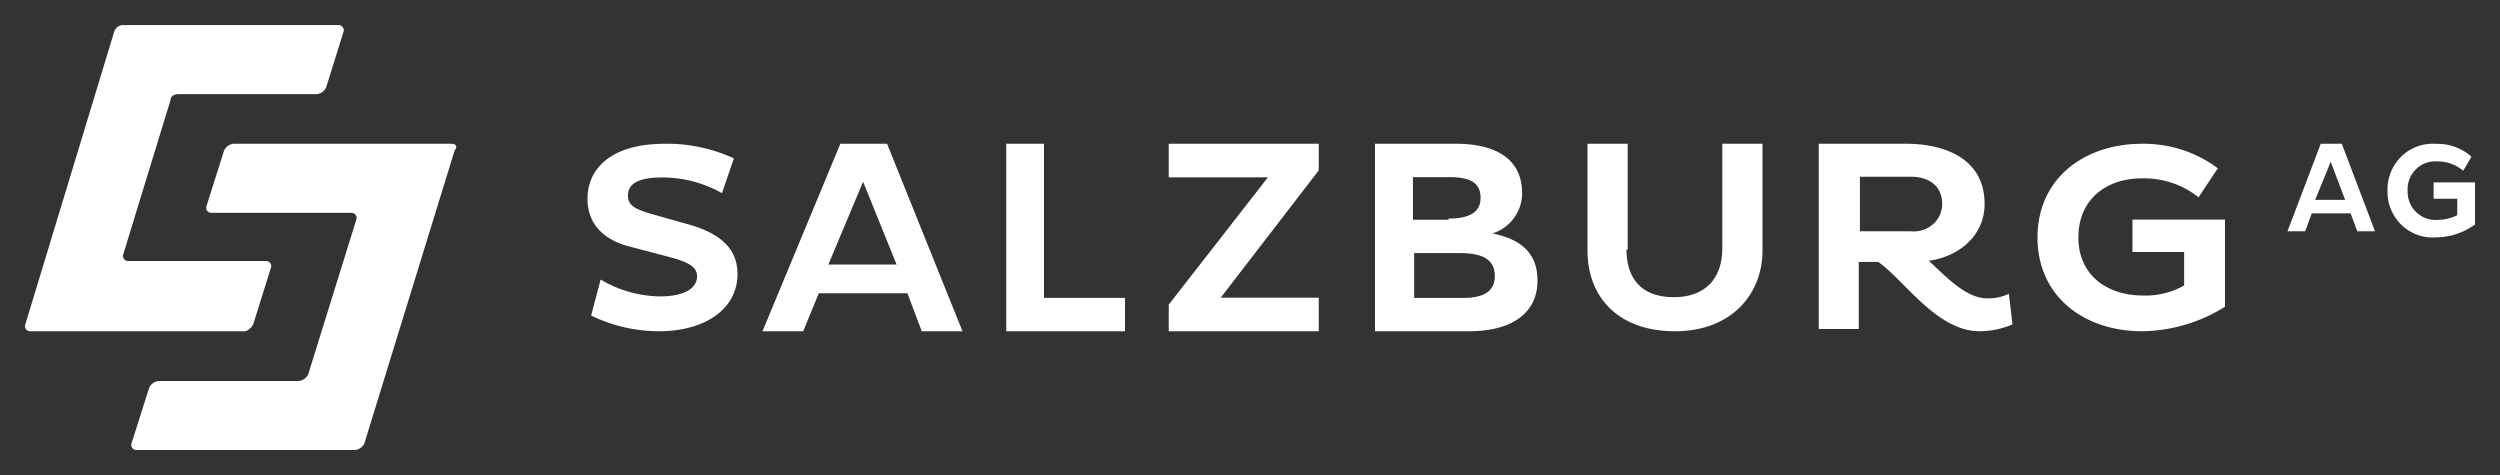 <?xml version="1.0" encoding="UTF-8"?>
<svg xmlns="http://www.w3.org/2000/svg" width="400" height="76" fill="none" viewBox="0 0 400 76">
  <rect x="0" y="0" width="400" height="76" fill="#333333" stroke="none"/>
  <path fill="#fff" d="M101.051 39.527C96.481 38.45 94 35.755 94 31.804c0-4.849 3.809-8.801 12.378-8.801a25.503 25.503 0 0 1 11.044 2.335l-1.907 5.568a19.492 19.492 0 0 0-9.521-2.515c-3.999 0-5.522 1.078-5.522 2.874 0 1.617 1.143 2.156 3.436 2.875l5.712 1.617c5.523 1.437 8.38 3.952 8.38 8.082 0 5.568-5.143 9.161-12.57 9.161a24.777 24.777 0 0 1-10.848-2.515l1.524-5.757a18.938 18.938 0 0 0 9.521 2.696c3.809 0 5.903-1.258 5.903-3.234 0-1.617-1.713-2.336-4.381-3.054l-6.098-1.609ZM134.455 23h7.473L154 53h-6.517l-2.298-6.076h-14.179L128.515 53H122l12.455-30Zm-1.915 19.325h10.915l-5.36-13.248-5.555 13.248ZM161 52.817V23h6.038v24.664H180V53h-19v-.183Zm41.874-24.448H187V23h24v4.26l-15.686 20.37H211V53h-24v-4.265l15.874-20.366ZM220 23h12.906c6.642 0 10.631 2.578 10.631 7.916a6.723 6.723 0 0 1-1.314 3.986 6.81 6.81 0 0 1-3.431 2.45c4.556.92 7.208 3.13 7.208 7.548 0 4.97-3.796 8.1-11.008 8.1H220V23Zm11.767 11.967c3.227 0 5.124-.92 5.124-3.314 0-2.578-1.897-3.315-5.124-3.315h-5.694v6.819h5.694v-.19Zm2.277 12.705c3.424 0 5.125-1.105 5.125-3.5 0-2.762-2.088-3.682-5.694-3.682h-7.208v7.182h7.777Zm26.2-7.763c0 4.728 2.459 7.636 7.567 7.636 5.298 0 7.757-3.273 7.757-7.819V23H282v17.09C282 47 277.083 53 267.999 53 258.917 53 254 47.54 254 40.09V23h6.432v16.909h-.188ZM291 23h13.947c6.197 0 12.589 2.364 12.589 9.636 0 4.908-3.875 8.363-8.91 9.09 2.906 2.727 6.005 6.003 9.299 6.003a7.468 7.468 0 0 0 3.493-.727l.582 4.907A13.752 13.752 0 0 1 316.769 53c-6.973 0-12.203-8.363-16.268-11.09h-3.1v10.726H291V23Zm6.586 5.272V37h8.126a4.726 4.726 0 0 0 1.892-.185c.609-.19 1.17-.5 1.646-.912a4.36 4.36 0 0 0 1.112-1.48c.258-.563.39-1.172.386-1.787 0-2.91-2.133-4.364-5.036-4.364h-8.136.01Zm58.411 7.226v13.573c-3.933 2.495-8.539 3.86-13.269 3.929C333.498 53 326 47.464 326 38c0-9.463 7.5-14.998 16.728-14.998 4.394-.055 8.673 1.332 12.117 3.925l-3.076 4.644c-2.522-2.024-5.736-3.104-9.036-3.036-5.77 0-10.192 3.393-10.192 9.464 0 5.896 4.424 9.286 10.384 9.286a12.565 12.565 0 0 0 6.538-1.608V40.32h-8.268v-5.183H356l-.003.362ZM371.318 23h3.366L380 37h-2.835l-1.069-2.872h-6.202L368.831 37H366l5.318-14Zm-.887 8.974h4.785l-2.303-6.1-2.482 6.1ZM396 29.004v6.918a10.786 10.786 0 0 1-6.242 2.058 7.154 7.154 0 0 1-2.971-.407 7.197 7.197 0 0 1-2.55-1.591 7.304 7.304 0 0 1-1.692-2.502 7.377 7.377 0 0 1-.542-2.98 7.377 7.377 0 0 1 .542-2.98 7.304 7.304 0 0 1 1.692-2.502 7.197 7.197 0 0 1 2.55-1.59 7.154 7.154 0 0 1 2.971-.408 8.09 8.09 0 0 1 5.675 2.058l-1.325 2.244a6.272 6.272 0 0 0-4.161-1.496 4.377 4.377 0 0 0-3.404 1.262 4.484 4.484 0 0 0-1.324 3.414c-.024.646.088 1.29.33 1.89a4.523 4.523 0 0 0 1.076 1.58 4.456 4.456 0 0 0 3.512 1.206 7.19 7.19 0 0 0 3.025-.748V31.8h-3.783v-2.615h6.62l.001-.181ZM72.168 23H37.344c-.326.037-.637.16-.9.354-.264.194-.47.453-.598.752l-2.801 8.841a.801.801 0 0 0 .082.744.822.822 0 0 0 .666.362h22.462a.835.835 0 0 1 .665.361.804.804 0 0 1 .083.744L49.326 59.85a1.84 1.84 0 0 1-.598.752 1.88 1.88 0 0 1-.9.353H25.363c-.327.037-.638.16-.901.354a1.83 1.83 0 0 0-.598.752l-2.808 8.835a.8.8 0 0 0 .082.743.833.833 0 0 0 .666.362h35.012c.326-.038.637-.16.9-.353a1.84 1.84 0 0 0 .598-.752l14.416-46.79c.561-.736.186-1.105-.563-1.105Z"></path>
  <path fill="#fff" d="m40.571 51.711 2.767-8.841a.81.81 0 0 0-.737-1.105H20.469a.817.817 0 0 1-.788-.723.814.814 0 0 1 .051-.383l7.562-24.68c0-.553.553-.921 1.29-.921h22.132a1.833 1.833 0 0 0 1.474-1.104l2.767-8.84a.845.845 0 0 0-.922-1.106H19.548a1.584 1.584 0 0 0-1.29 1.106L4.055 51.894A.811.811 0 0 0 4.792 53h34.49a2.231 2.231 0 0 0 1.29-1.289Z"></path>
</svg>
